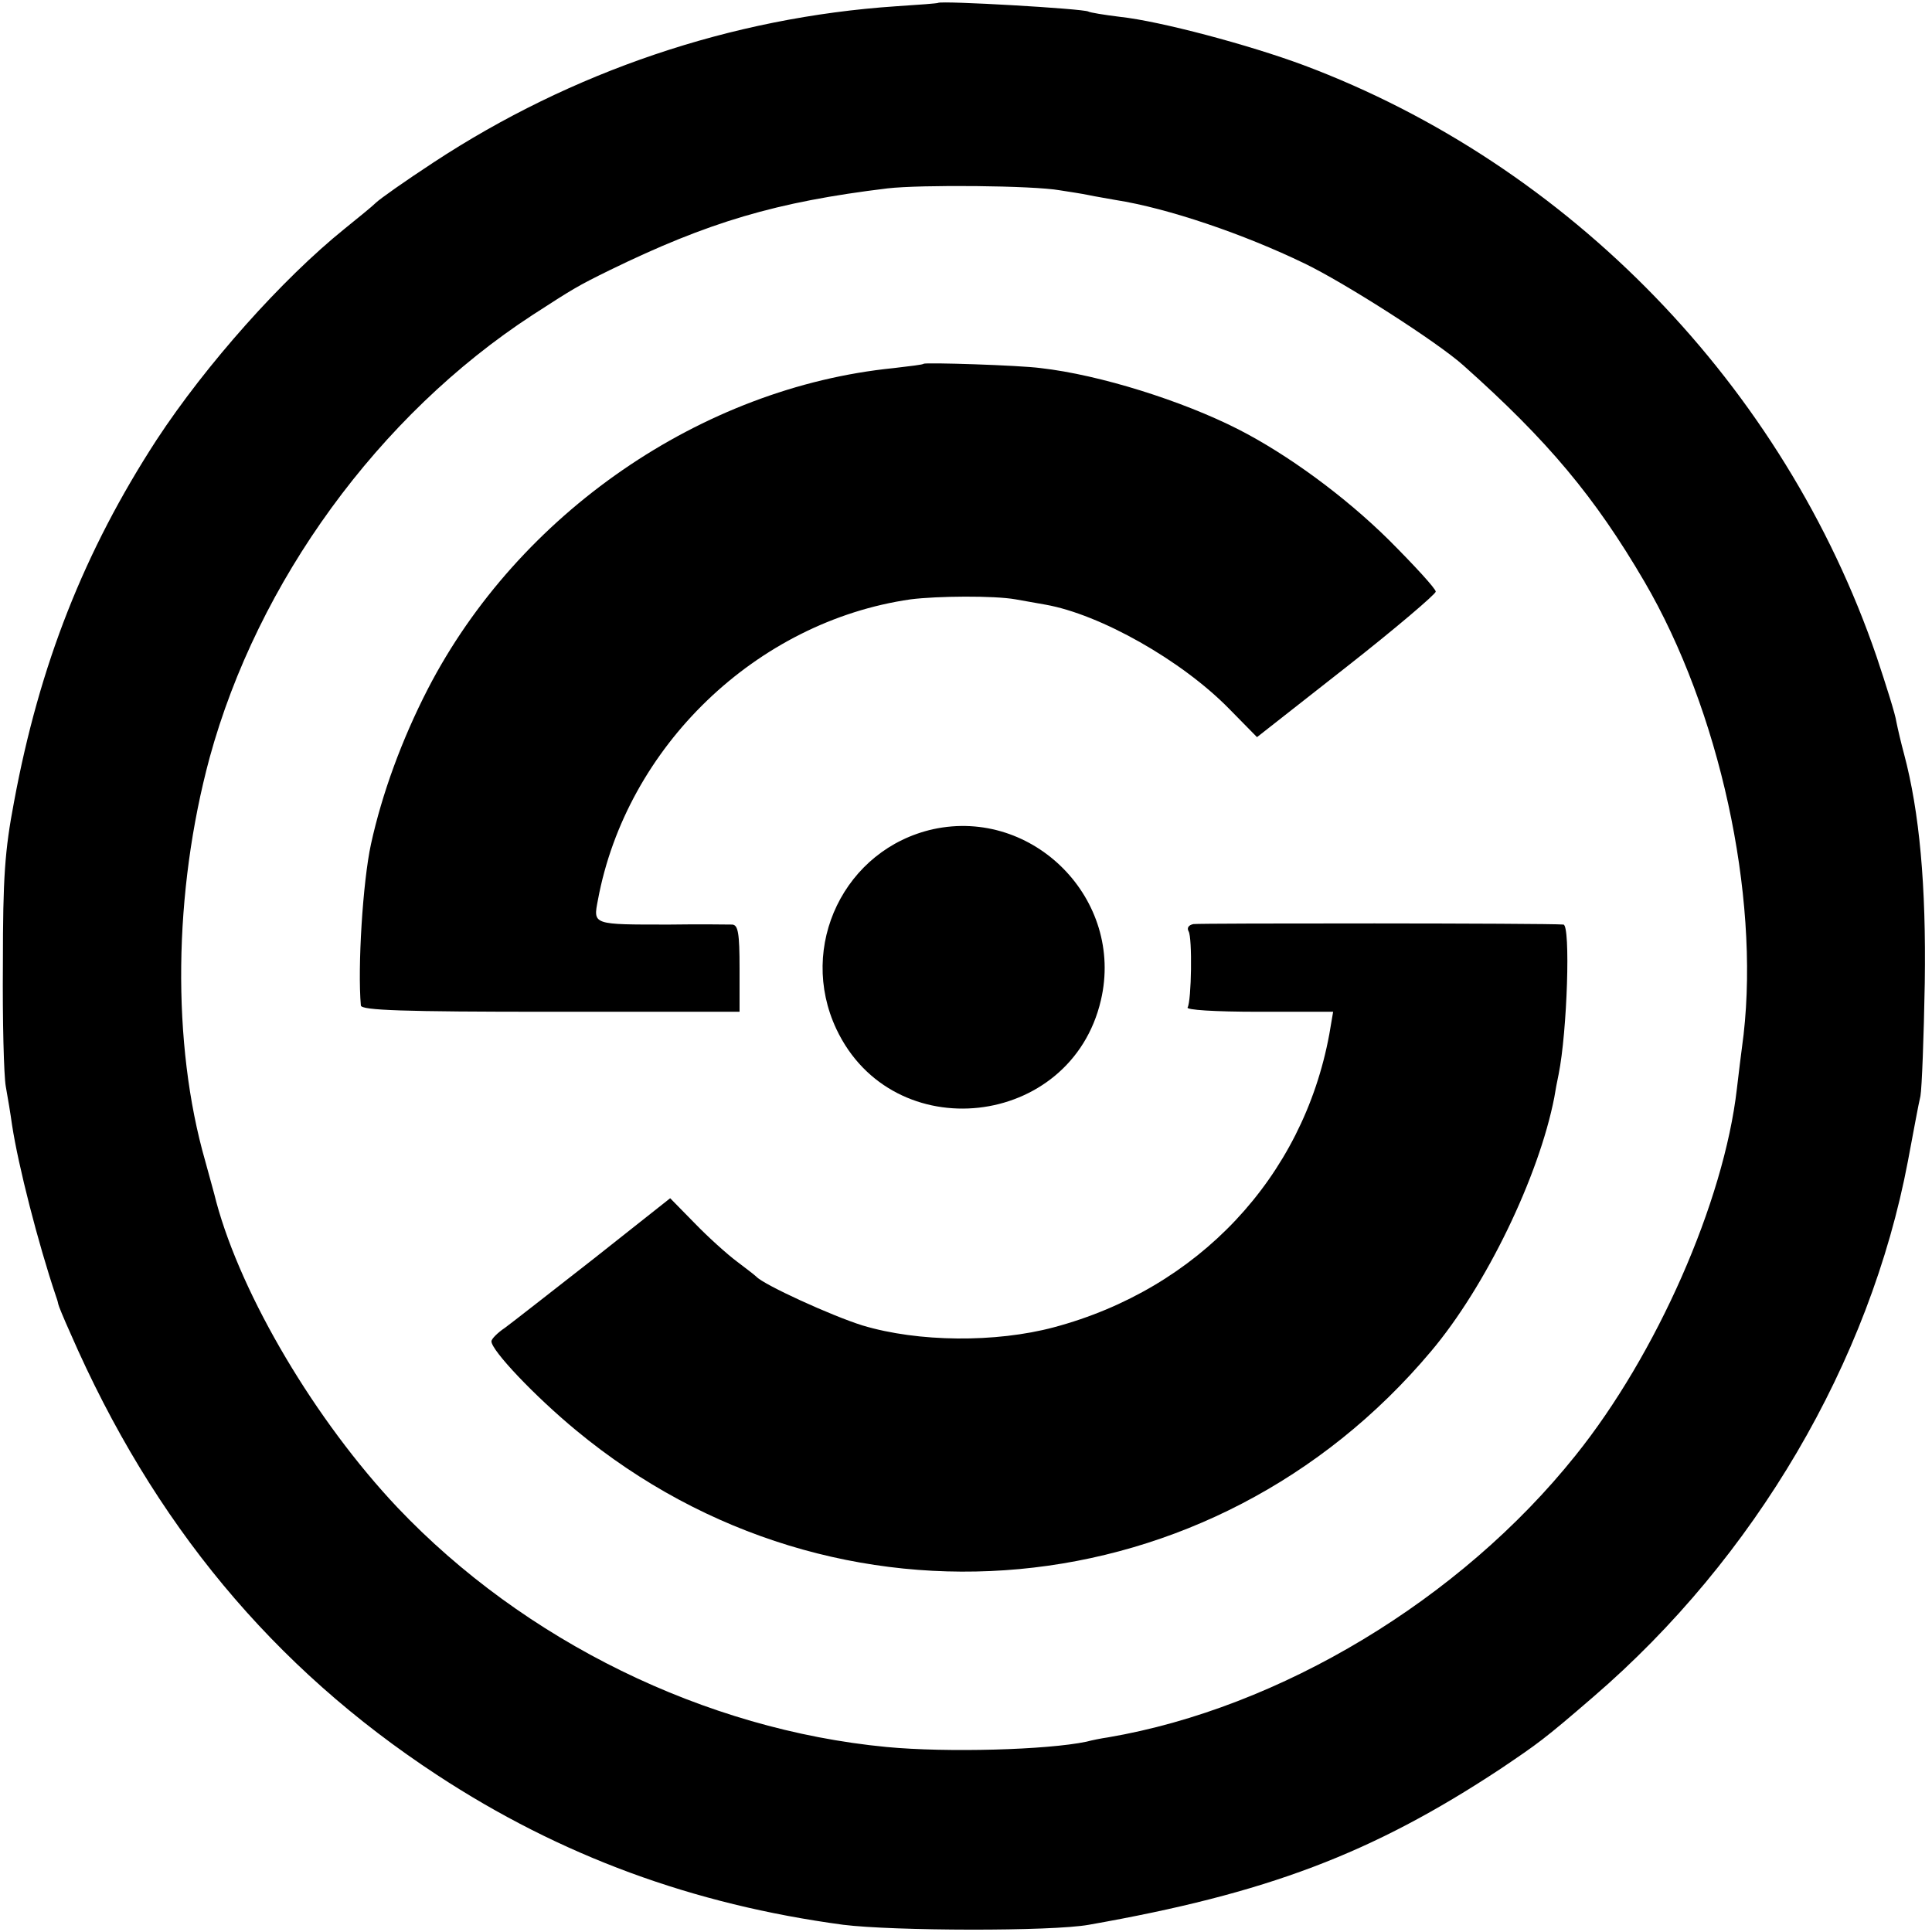 <?xml version="1.0" standalone="no"?>
<!DOCTYPE svg PUBLIC "-//W3C//DTD SVG 20010904//EN"
 "http://www.w3.org/TR/2001/REC-SVG-20010904/DTD/svg10.dtd">
<svg version="1.0" xmlns="http://www.w3.org/2000/svg"
 width="401pt" height="401pt" viewBox="0 0 401 401"
 preserveAspectRatio="xMidYMid meet">
<g transform="translate(0,401) scale(0.1,-0.1)"
fill="#000000" stroke="none">
<path d="M1947 4004 c-1 -1 -40 -4 -87 -7 -342 -23 -674 -136 -960 -324 -58
-38 -112 -76 -120 -84 -8 -8 -38 -32 -65 -54 -129 -104 -287 -281 -390 -438
-150 -231 -243 -466 -296 -752 -19 -100 -23 -156 -23 -335 -1 -118 2 -233 6
-255 4 -22 10 -58 13 -80 13 -85 54 -245 91 -355 3 -8 5 -16 5 -17 0 -2 11
-29 25 -60 172 -395 421 -694 761 -917 256 -168 531 -269 843 -311 104 -13
433 -14 510 0 369 65 587 147 855 324 77 52 89 60 192 149 336 289 574 695
653 1112 11 58 22 119 26 135 3 17 7 122 9 235 3 202 -11 355 -43 475 -6 22
-13 52 -16 67 -2 15 -21 75 -41 135 -192 561 -637 1021 -1190 1228 -113 42
-297 91 -380 100 -33 4 -63 9 -66 11 -10 6 -305 23 -312 18z m253 -389 c19 -3
46 -7 60 -10 14 -3 39 -7 55 -10 109 -17 267 -71 393 -132 83 -40 277 -164
330 -212 175 -156 272 -272 375 -448 156 -267 239 -649 206 -940 -5 -37 -11
-88 -14 -113 -27 -235 -167 -552 -335 -761 -239 -299 -613 -524 -970 -585 -14
-2 -34 -6 -45 -9 -81 -17 -289 -23 -415 -11 -377 36 -752 220 -1015 497 -170
180 -323 438 -376 634 -4 17 -15 55 -23 85 -70 244 -66 559 9 837 100 366 351
711 670 919 85 55 93 60 160 93 205 100 346 142 577 170 69 8 302 6 358 -4z"/>
<path d="M1917 3255 c-1 -2 -29 -5 -62 -9 -399 -40 -779 -302 -967 -666 -54
-105 -95 -217 -118 -322 -17 -78 -28 -256 -21 -335 1 -10 87 -13 394 -13 l392
0 0 90 c0 73 -3 90 -15 91 -8 0 -67 1 -130 0 -161 0 -159 -1 -149 51 59 318
329 578 649 624 55 7 173 8 218 0 17 -3 45 -8 62 -11 113 -20 282 -115 381
-216 l58 -59 186 146 c102 80 185 151 185 156 0 6 -44 54 -97 107 -92 91 -211
178 -313 230 -116 59 -287 113 -410 127 -45 6 -238 12 -243 9z"/>
<path d="M1937 2289 c-184 -41 -282 -243 -201 -415 117 -248 487 -207 549 60
49 209 -140 400 -348 355z"/>
<path d="M2477 2092 c-10 -2 -14 -8 -10 -15 8 -13 6 -144 -2 -158 -4 -5 54 -9
148 -9 l154 0 -8 -47 c-55 -297 -272 -528 -572 -608 -120 -32 -281 -31 -397 4
-64 20 -204 84 -220 101 -3 3 -21 17 -41 32 -20 15 -59 50 -87 79 l-51 52
-158 -125 c-87 -68 -170 -133 -185 -144 -15 -10 -28 -23 -28 -28 0 -19 90
-114 176 -185 540 -447 1321 -375 1774 164 114 135 224 363 256 527 2 13 6 34
9 48 18 89 25 310 10 311 -34 3 -755 3 -768 1z"/>
</g>
</svg>
